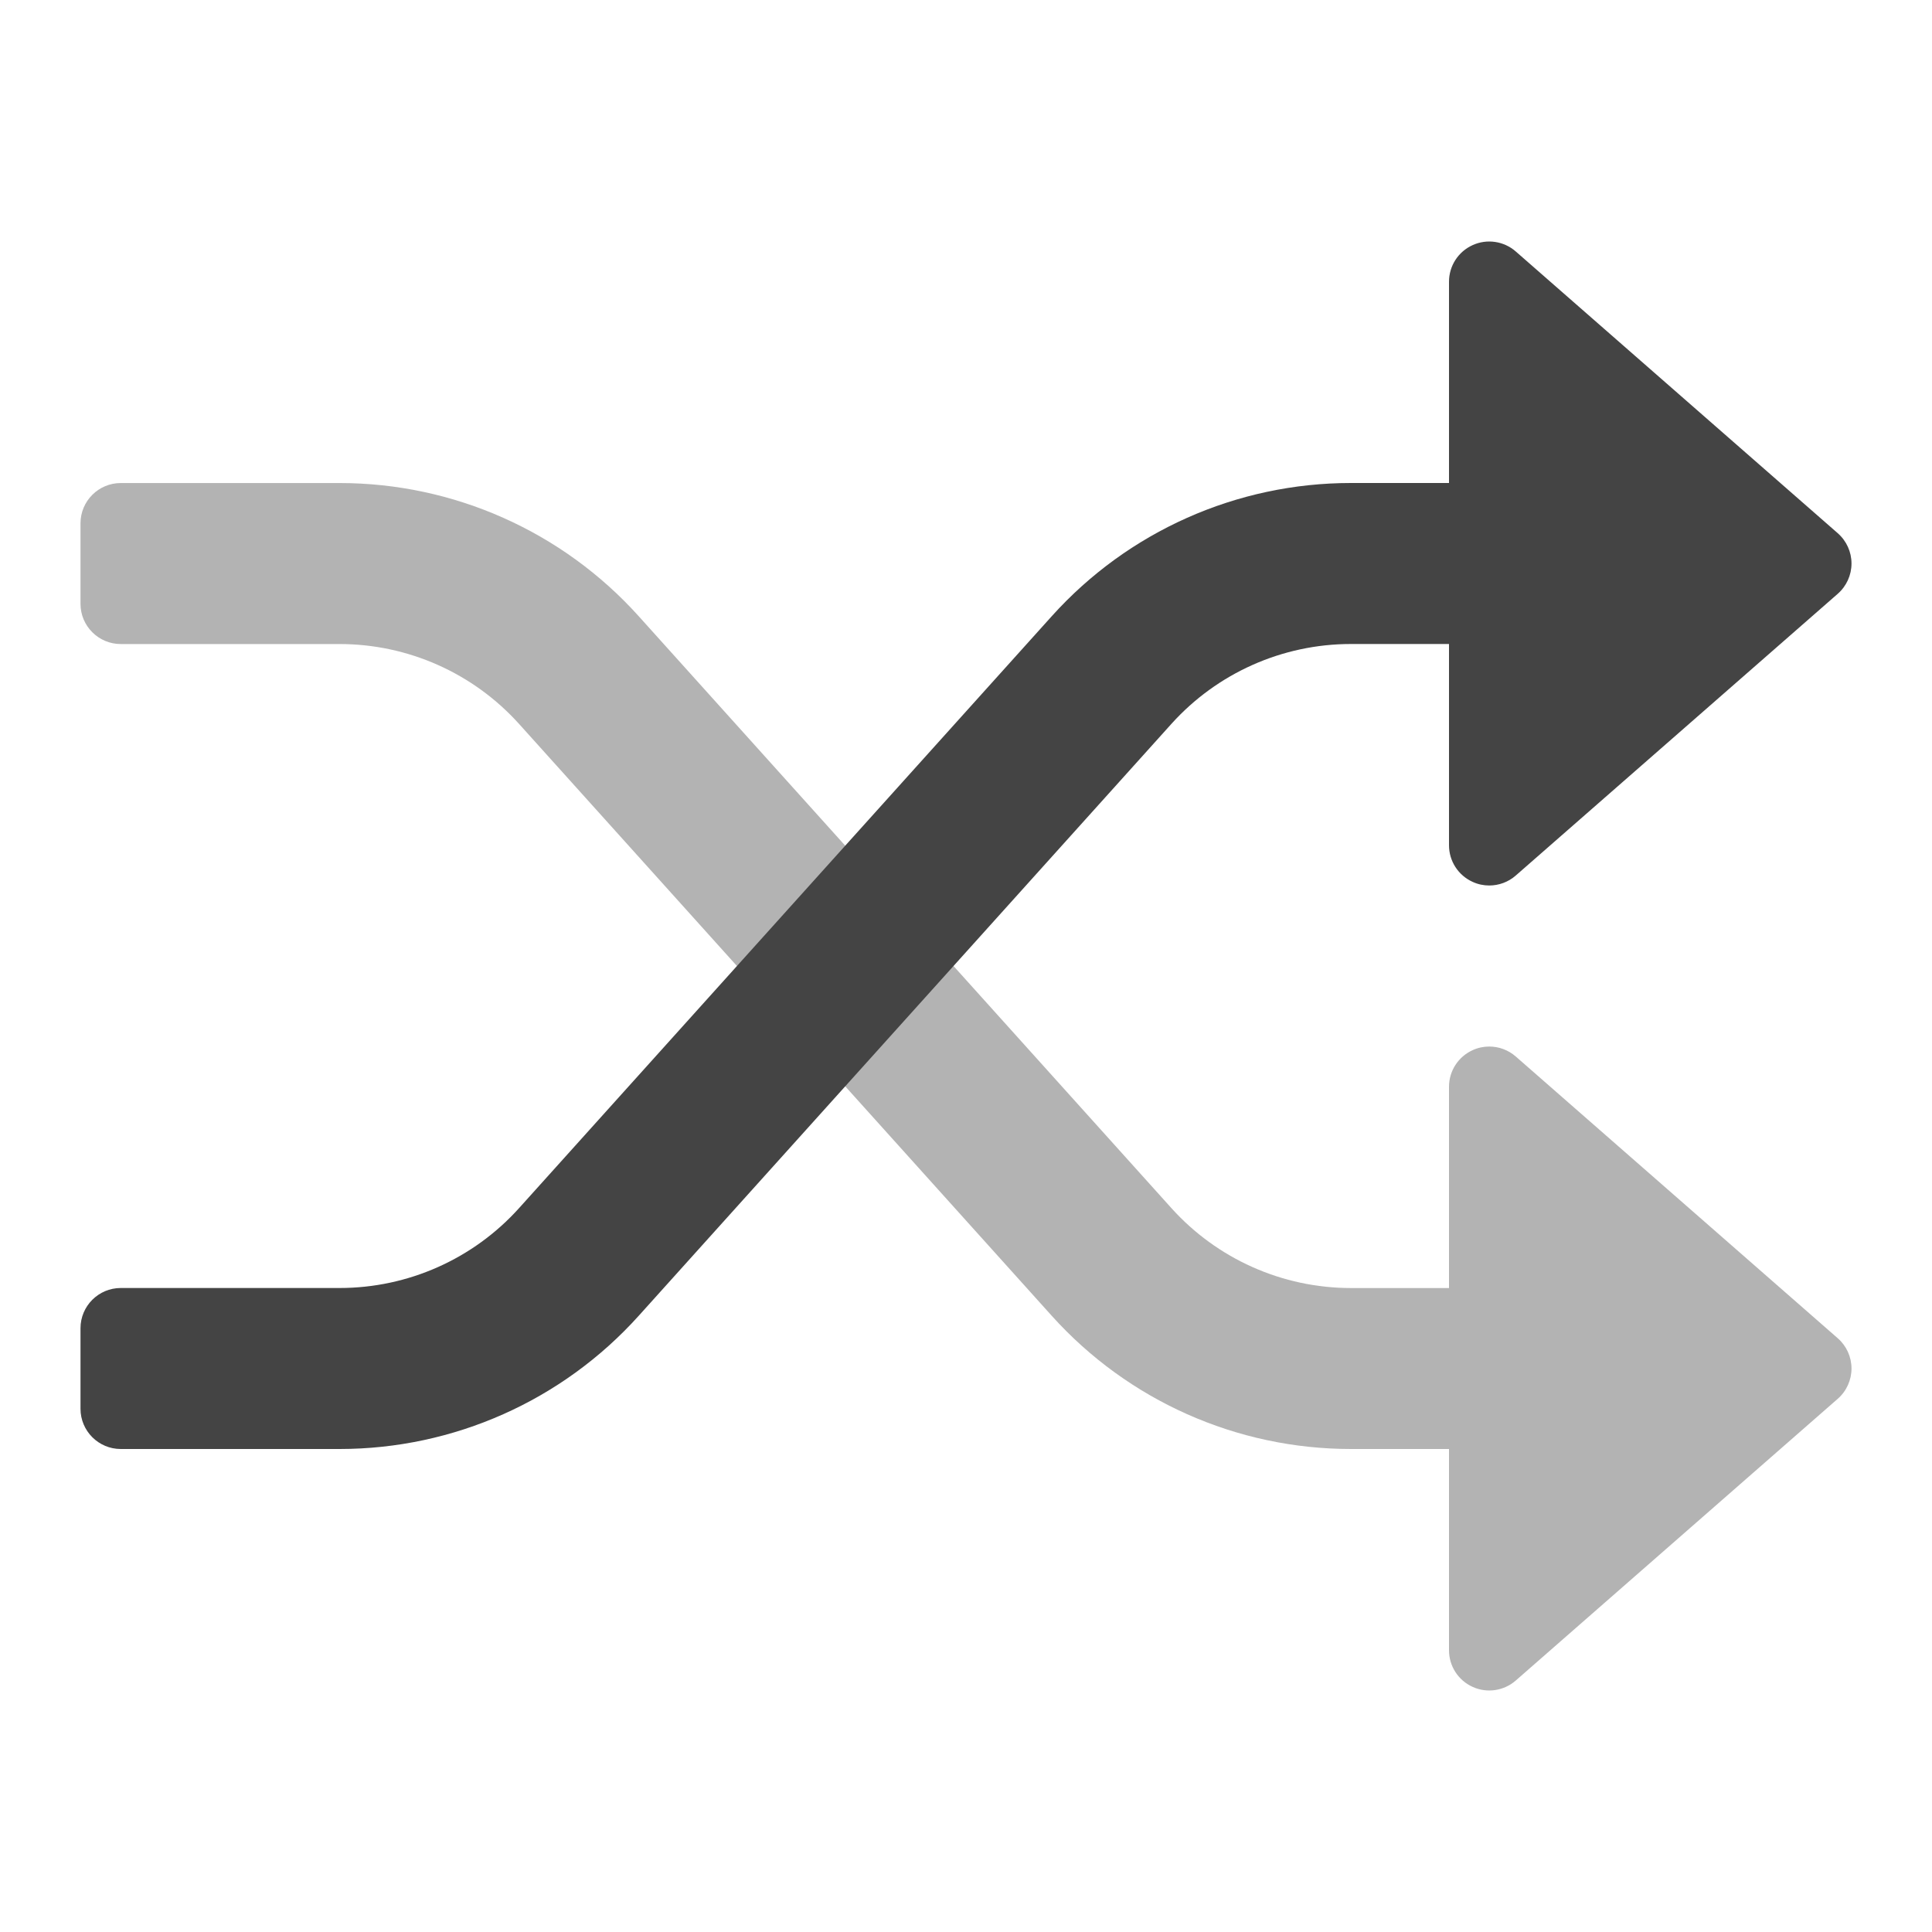 <svg xmlns="http://www.w3.org/2000/svg" viewBox="0 0 48 48" width="48" height="48"><g class="nc-icon-wrapper"><path fill="#B3B3B3" d="M45.658,34.753l-8,7c-0.294,0.257-0.715,0.32-1.071,0.157 C36.229,41.748,36,41.393,36,41v-5h-2.438c-2.835,0-5.536-1.203-7.432-3.31L12.897,17.987 c-1.138-1.264-2.759-1.986-4.46-1.986H3c-0.552,0-1-0.448-1-1v-2c0-0.552,0.448-1,1-1h5.438 c2.835,0,5.536,1.203,7.432,3.31l13.233,14.704c1.138,1.264,2.759,1.986,4.46,1.986H36v-5 c0-0.393,0.229-0.748,0.587-0.91c0.132-0.061,0.273-0.09,0.413-0.09 c0.237,0,0.473,0.085,0.658,0.247l8,7C45.876,33.438,46,33.712,46,34S45.876,34.563,45.658,34.753z"></path> <path fill="#444444" d="M45.658,13.247l-8-7c-0.294-0.257-0.715-0.32-1.071-0.157C36.229,6.252,36,6.607,36,7 v5h-2.438c-2.835,0-5.536,1.203-7.432,3.31L12.897,30.014C11.76,31.278,10.139,32,8.438,32H3 c-0.552,0-1,0.448-1,1v2c0,0.552,0.448,1,1,1h5.437c2.835,0,5.536-1.203,7.432-3.31l13.233-14.704 C30.24,16.722,31.861,16,33.562,16H36v5c0,0.393,0.229,0.748,0.587,0.91C36.719,21.971,36.86,22,37,22 c0.237,0,0.473-0.085,0.658-0.247l8-7C45.876,14.562,46,14.288,46,14S45.876,13.438,45.658,13.247z"></path></g></svg>